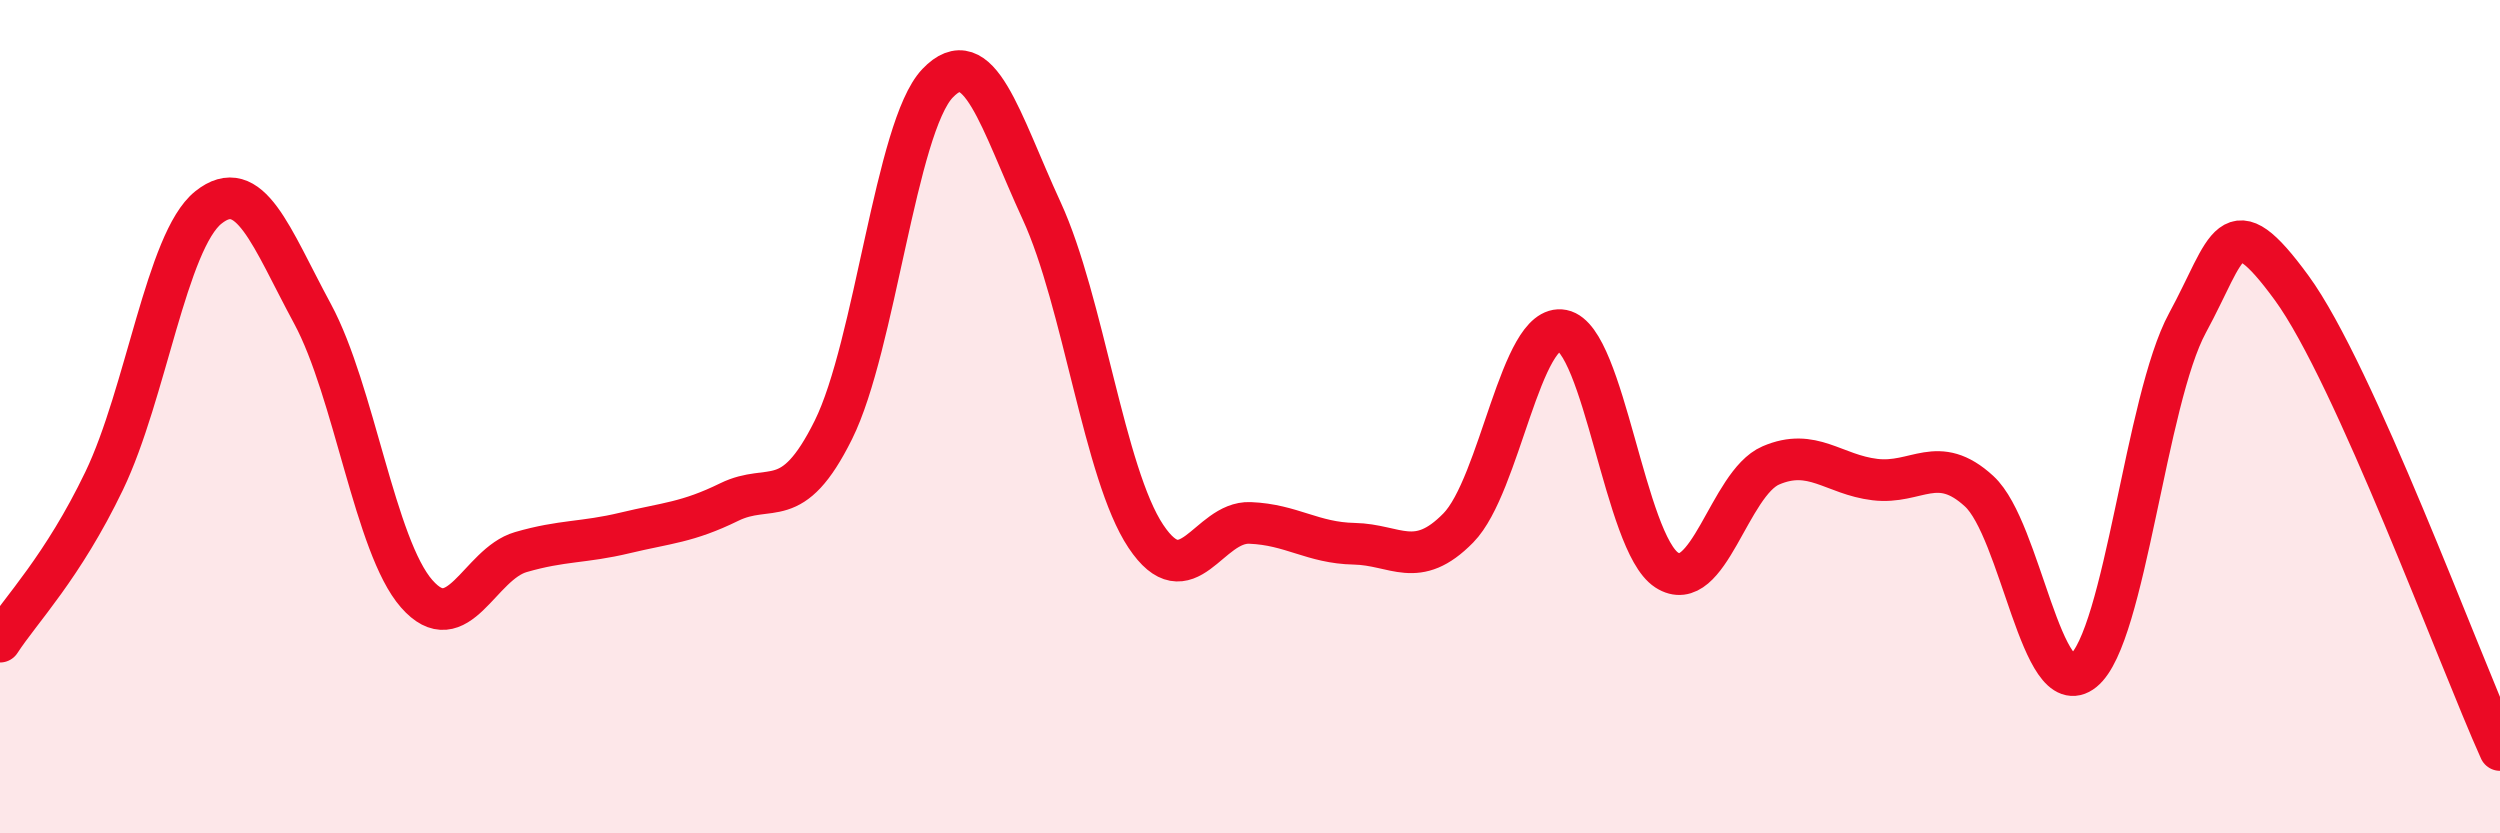 
    <svg width="60" height="20" viewBox="0 0 60 20" xmlns="http://www.w3.org/2000/svg">
      <path
        d="M 0,15.4 C 0.5,14.63 1.5,13.62 2.5,11.54 C 3.5,9.46 4,5.78 5,4.98 C 6,4.18 6.5,5.68 7.5,7.53 C 8.5,9.38 9,13.11 10,14.25 C 11,15.39 11.5,13.54 12.5,13.25 C 13.5,12.96 14,13.03 15,12.79 C 16,12.55 16.5,12.54 17.5,12.05 C 18.5,11.56 19,12.33 20,10.32 C 21,8.31 21.5,3.05 22.5,2 C 23.5,0.95 24,2.89 25,5.06 C 26,7.23 26.5,11.37 27.5,12.87 C 28.5,14.37 29,12.51 30,12.55 C 31,12.59 31.5,13.03 32.5,13.05 C 33.5,13.07 34,13.69 35,12.67 C 36,11.65 36.5,7.73 37.5,7.93 C 38.5,8.13 39,13.03 40,13.68 C 41,14.33 41.5,11.6 42.5,11.17 C 43.5,10.74 44,11.39 45,11.51 C 46,11.63 46.5,10.87 47.5,11.79 C 48.5,12.71 49,16.91 50,16.1 C 51,15.29 51.5,9.59 52.5,7.75 C 53.5,5.91 53.5,4.86 55,6.91 C 56.5,8.96 59,15.78 60,18L60 20L0 20Z"
        fill="#EB0A25"
        opacity="0.1"
        stroke-linecap="round"
        stroke-linejoin="round"
      />
      <path
        d="M 0,15.4 C 0.5,14.63 1.5,13.62 2.5,11.54 C 3.5,9.46 4,5.78 5,4.98 C 6,4.18 6.5,5.68 7.5,7.53 C 8.5,9.38 9,13.11 10,14.25 C 11,15.39 11.5,13.54 12.5,13.25 C 13.5,12.96 14,13.03 15,12.79 C 16,12.55 16.5,12.54 17.5,12.05 C 18.5,11.56 19,12.33 20,10.32 C 21,8.31 21.5,3.05 22.5,2 C 23.5,0.95 24,2.89 25,5.06 C 26,7.23 26.5,11.37 27.5,12.87 C 28.5,14.37 29,12.51 30,12.55 C 31,12.59 31.5,13.03 32.5,13.05 C 33.5,13.07 34,13.69 35,12.67 C 36,11.65 36.5,7.73 37.5,7.93 C 38.5,8.13 39,13.03 40,13.68 C 41,14.33 41.5,11.6 42.5,11.17 C 43.5,10.74 44,11.39 45,11.51 C 46,11.63 46.5,10.87 47.5,11.79 C 48.5,12.71 49,16.91 50,16.1 C 51,15.29 51.5,9.59 52.5,7.75 C 53.5,5.91 53.5,4.86 55,6.91 C 56.5,8.96 59,15.78 60,18"
        stroke="#EB0A25"
        stroke-width="1"
        fill="none"
        stroke-linecap="round"
        stroke-linejoin="round"
      />
    </svg>
  